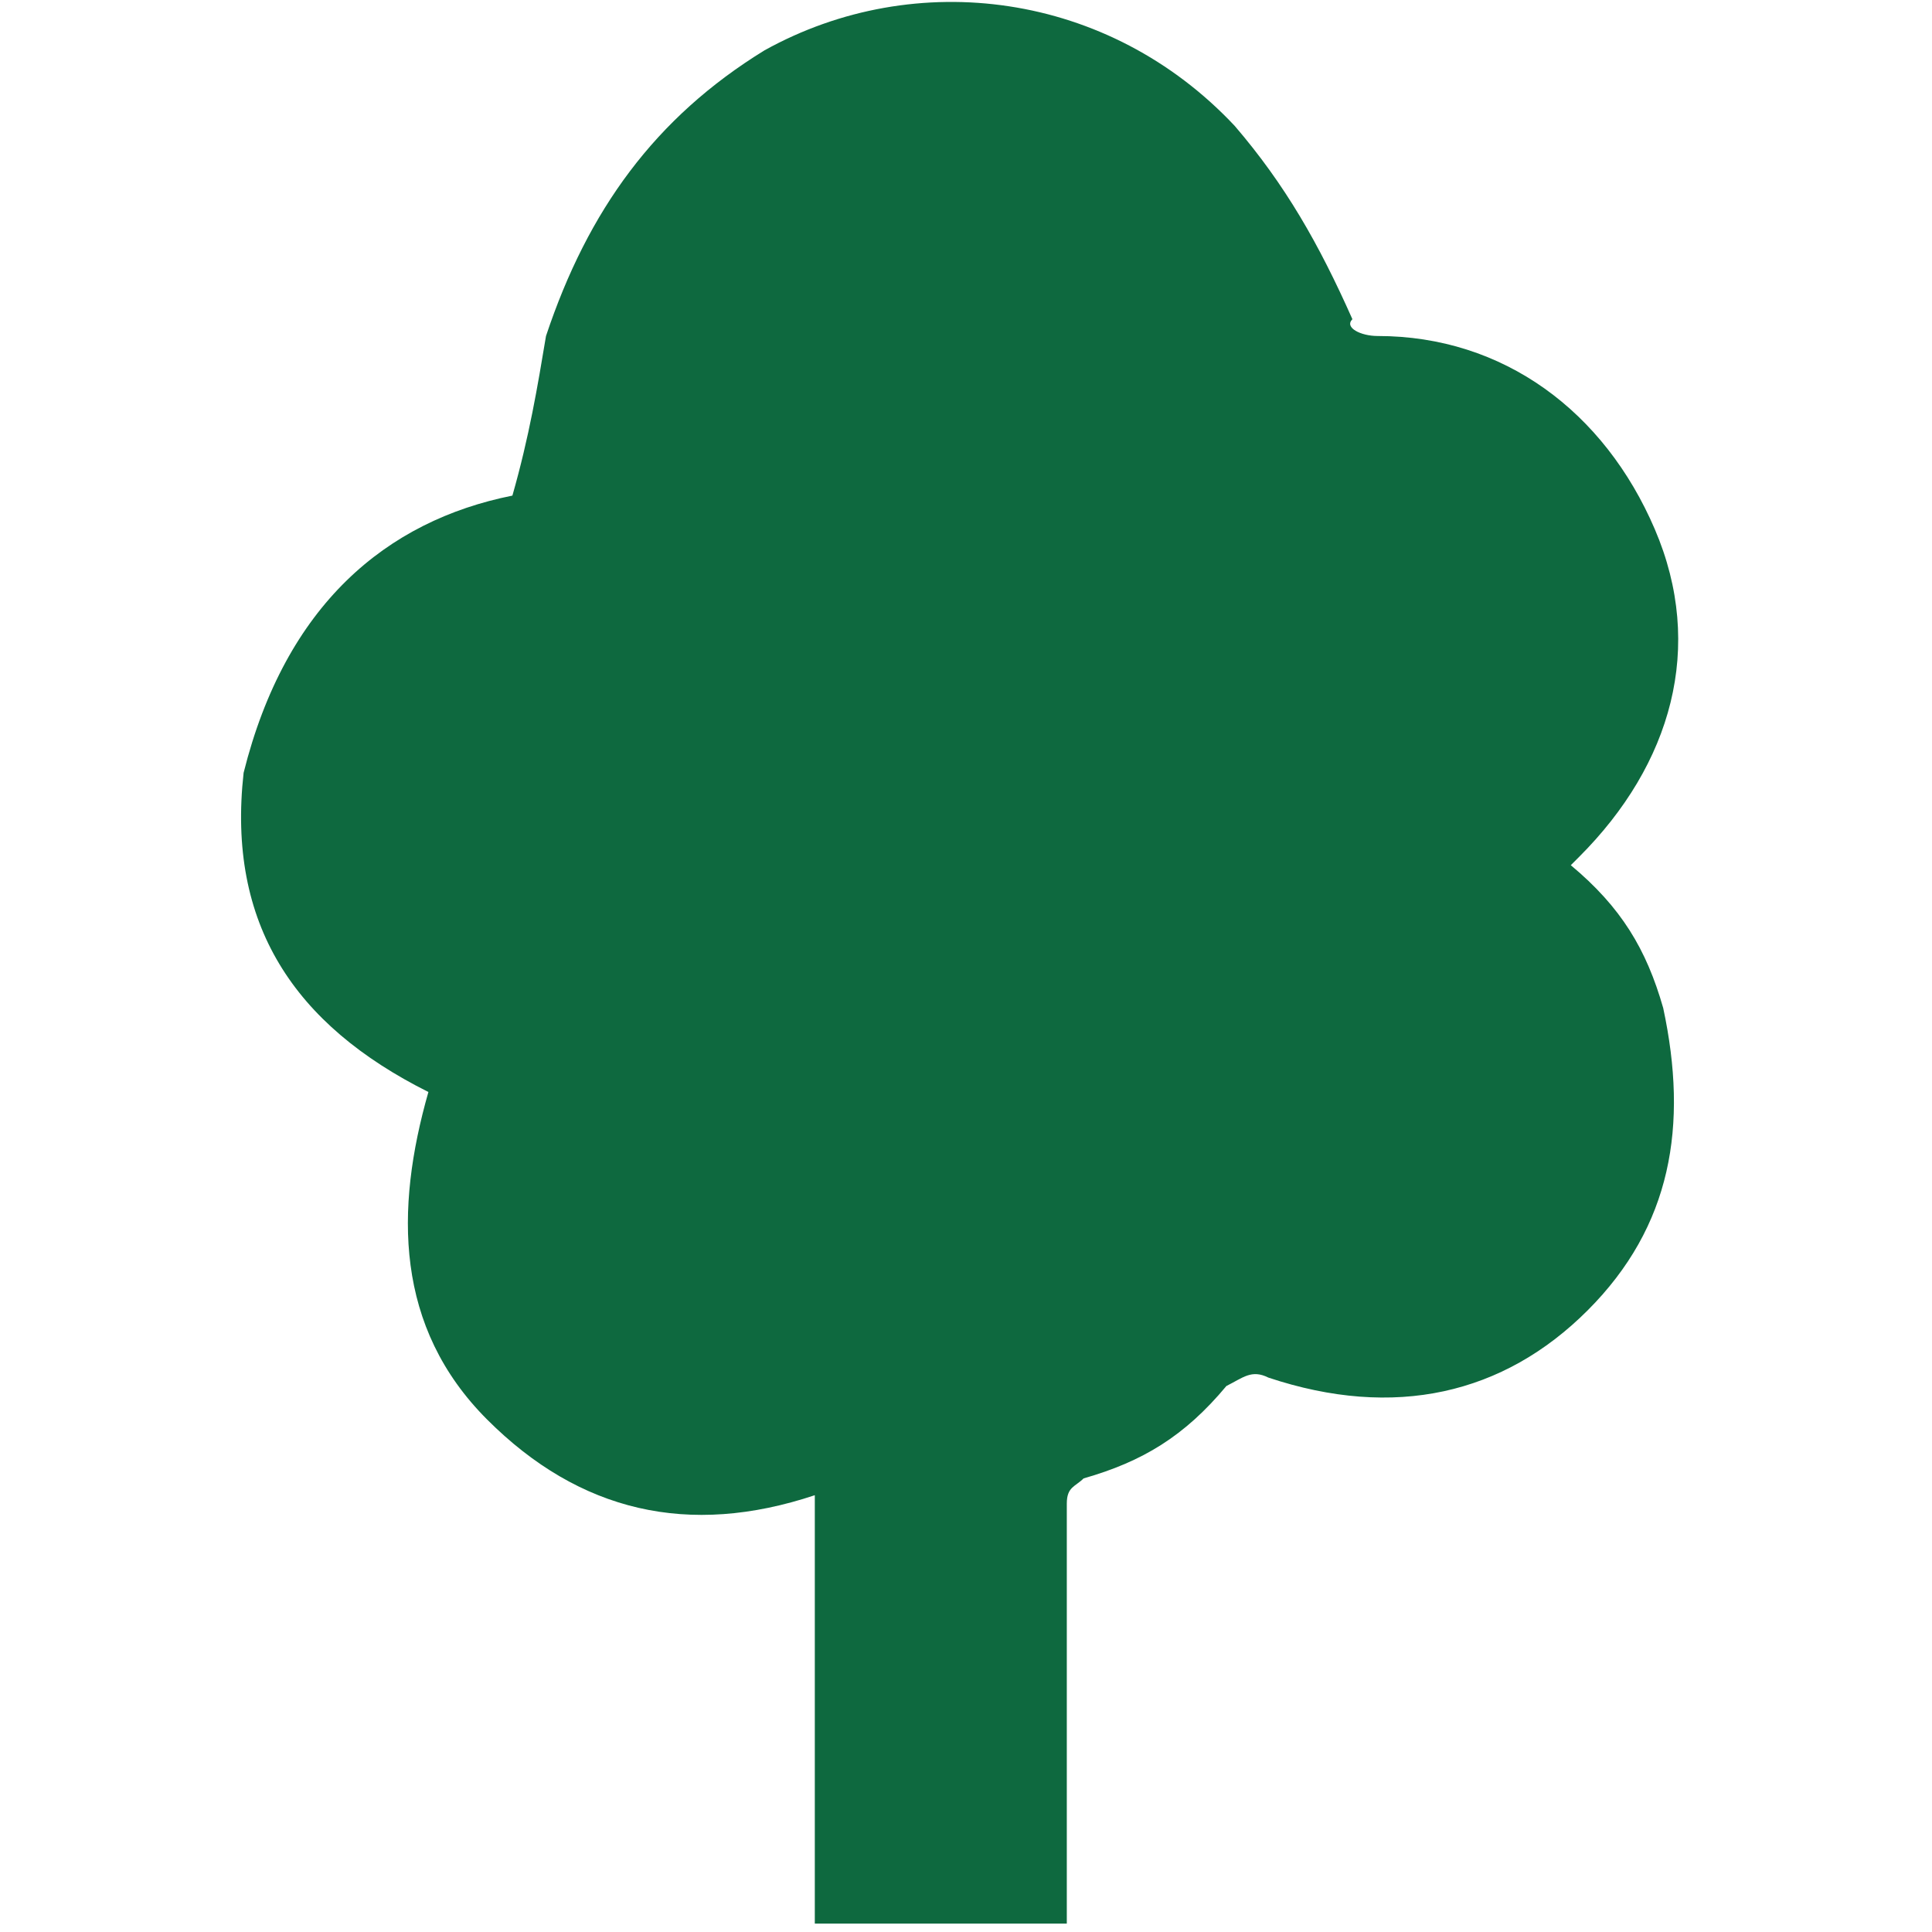 <?xml version="1.0" encoding="utf-8"?>
<!-- Generator: Adobe Illustrator 17.1.0, SVG Export Plug-In . SVG Version: 6.00 Build 0)  -->
<!DOCTYPE svg PUBLIC "-//W3C//DTD SVG 1.1//EN" "http://www.w3.org/Graphics/SVG/1.1/DTD/svg11.dtd">
<svg version="1.1" id="Calque_1" xmlns="http://www.w3.org/2000/svg" xmlns:xlink="http://www.w3.org/1999/xlink" x="0px" y="0px"
	 width="23px" height="23px" viewBox="0 0 23 23" enable-background="new 0 0 23 23" xml:space="preserve">
<g>
	<path fill="#0E693F" d="M6.1,5.9C6.3,5.2,6.4,4.6,6.5,4c0.5-1.5,1.3-2.6,2.6-3.4c1.8-1,4.1-0.7,5.6,0.9c0.6,0.7,1,1.4,1.4,2.3
		C16,3.9,16.2,4,16.4,4c1.5,0,2.7,0.9,3.3,2.3s0.2,2.8-0.9,3.9l-0.1,0.1c0.6,0.5,0.9,1,1.1,1.7c0.3,1.4,0.1,2.6-0.9,3.6
		c-1,1-2.3,1.3-3.8,0.8c-0.2-0.1-0.3,0-0.5,0.1c-0.5,0.6-1,0.9-1.7,1.1c-0.1,0.1-0.2,0.1-0.2,0.3c0,1.6,0,3.1,0,4.7
		c0,0.1,0,0.2,0,0.3c-1,0-1.9,0-3,0c0-1.7,0-3.4,0-5.1c-1.5,0.5-2.8,0.2-3.9-0.9s-1.1-2.5-0.7-3.9c-1.6-0.8-2.4-2-2.2-3.8
		C3.4,7.2,4.6,6.2,6.1,5.9z"/>
</g>
</svg>

